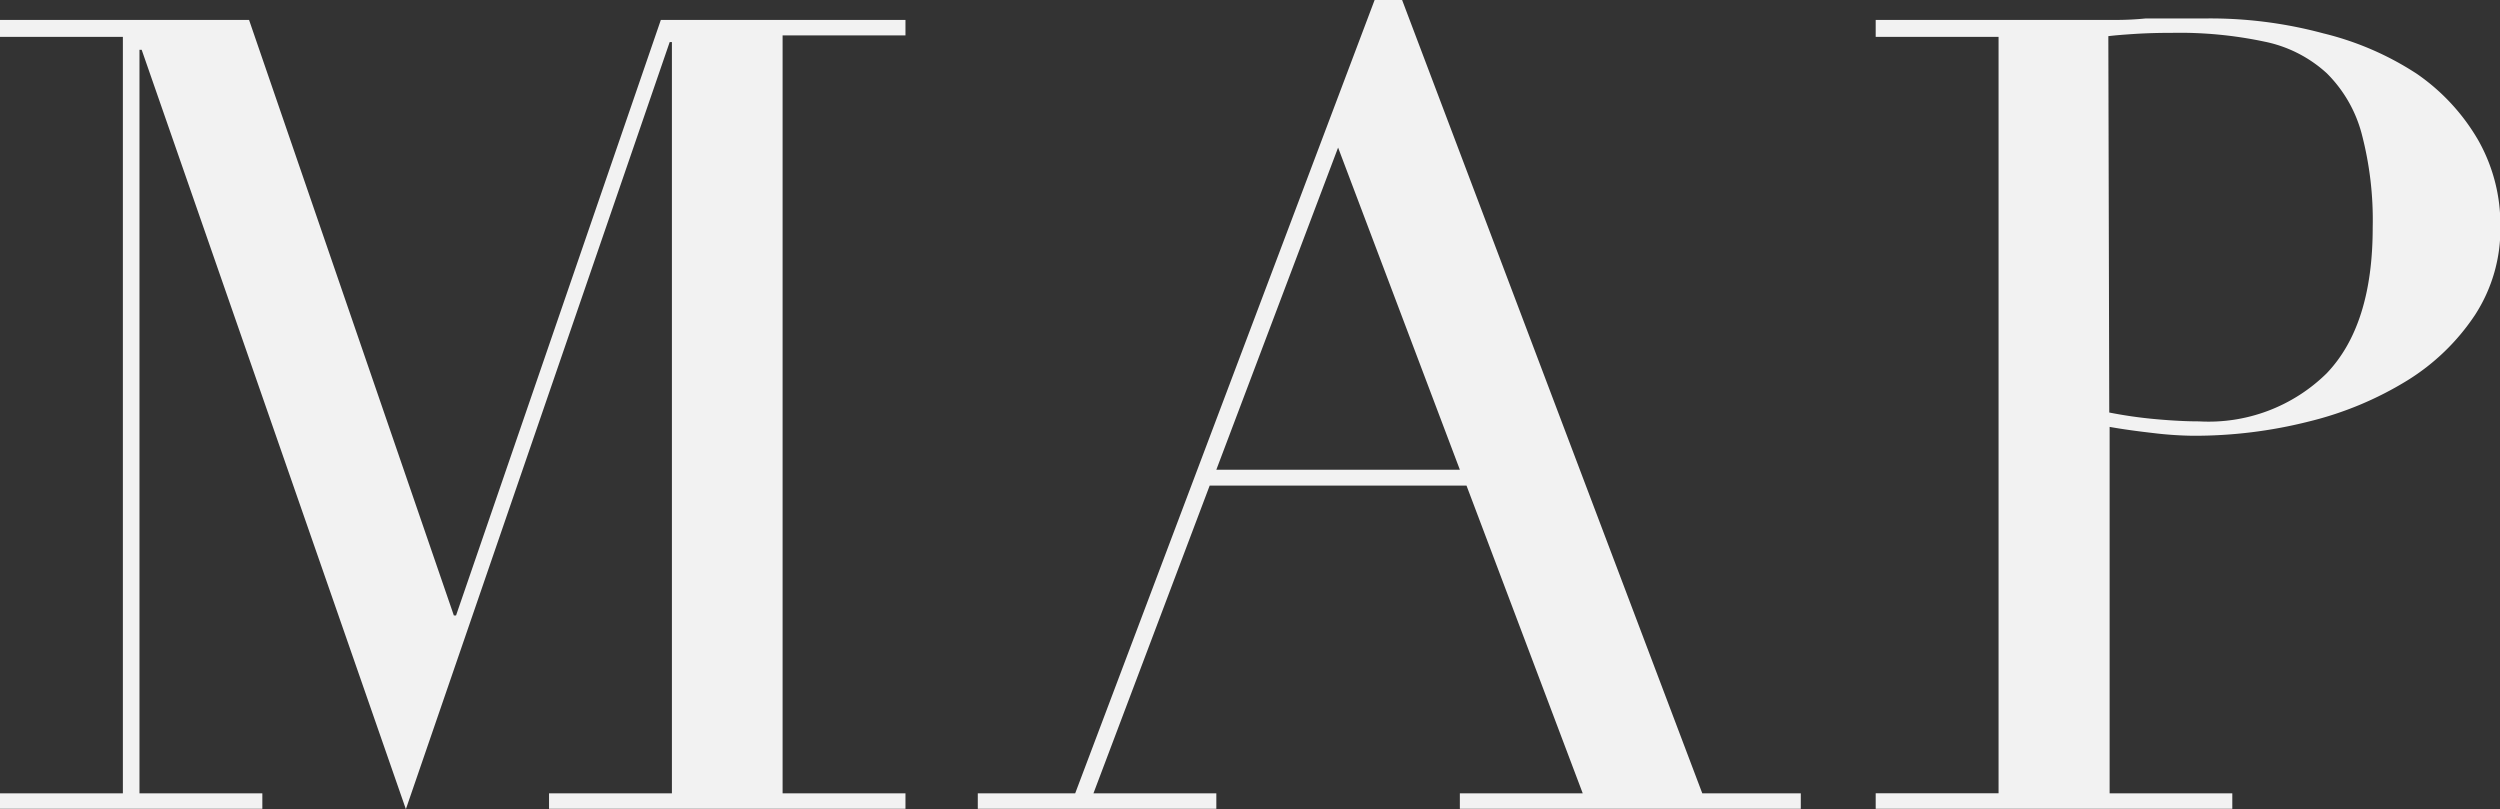 <svg xmlns="http://www.w3.org/2000/svg" viewBox="0 0 135.51 43.86"><rect x="0" y="0" width="135.51" height="43.86" fill="#333333" stroke="none"/><g data-name="レイヤー 2"><path d="M0 43h6.66V2H0v-.92h13.5l11.1 32.28h.12l11.1-32.28h13.26v.84h-6.66V43h6.66v.84H29.76V43h6.66V2.28h-.12L22 43.86 7.68 2.7h-.12V43h6.66v.84H0zm53 0h5.28L74.51 0H76l16.27 43h5.34v.84H79.13V43h6.66l-6.3-16.68H65.57L59.27 43h6.66v.84H53zM72.53 8l-6.6 17.46h13.2zm29.14 35h6.66V2h-6.66v-.92h13.01q.84 0 1.63-.08h3.3a23.54 23.54 0 016.33.81A16.24 16.24 0 01131 4a11.16 11.16 0 013.33 3.6 9.26 9.26 0 011.2 4.68 8.54 8.54 0 01-1.38 4.8 11.92 11.92 0 01-3.66 3.54 18.52 18.52 0 01-5.31 2.22 25.29 25.29 0 01-6.33.78 19.9 19.9 0 01-2.16-.15q-1.32-.15-2.34-.33V43H121v.84h-19.33zm12.66-20.64a23.87 23.87 0 002.52.36q1.32.12 2.34.12a9.12 9.12 0 006.93-2.61q2.49-2.61 2.49-7.89a18.37 18.37 0 00-.6-5.1 7.22 7.22 0 00-1.89-3.27 7.07 7.07 0 00-3.36-1.71 22.18 22.18 0 00-5-.48q-1.14 0-2.07.06t-1.41.12z" fill="#f2f2f2" data-name="レイヤー 1"/></g></svg>